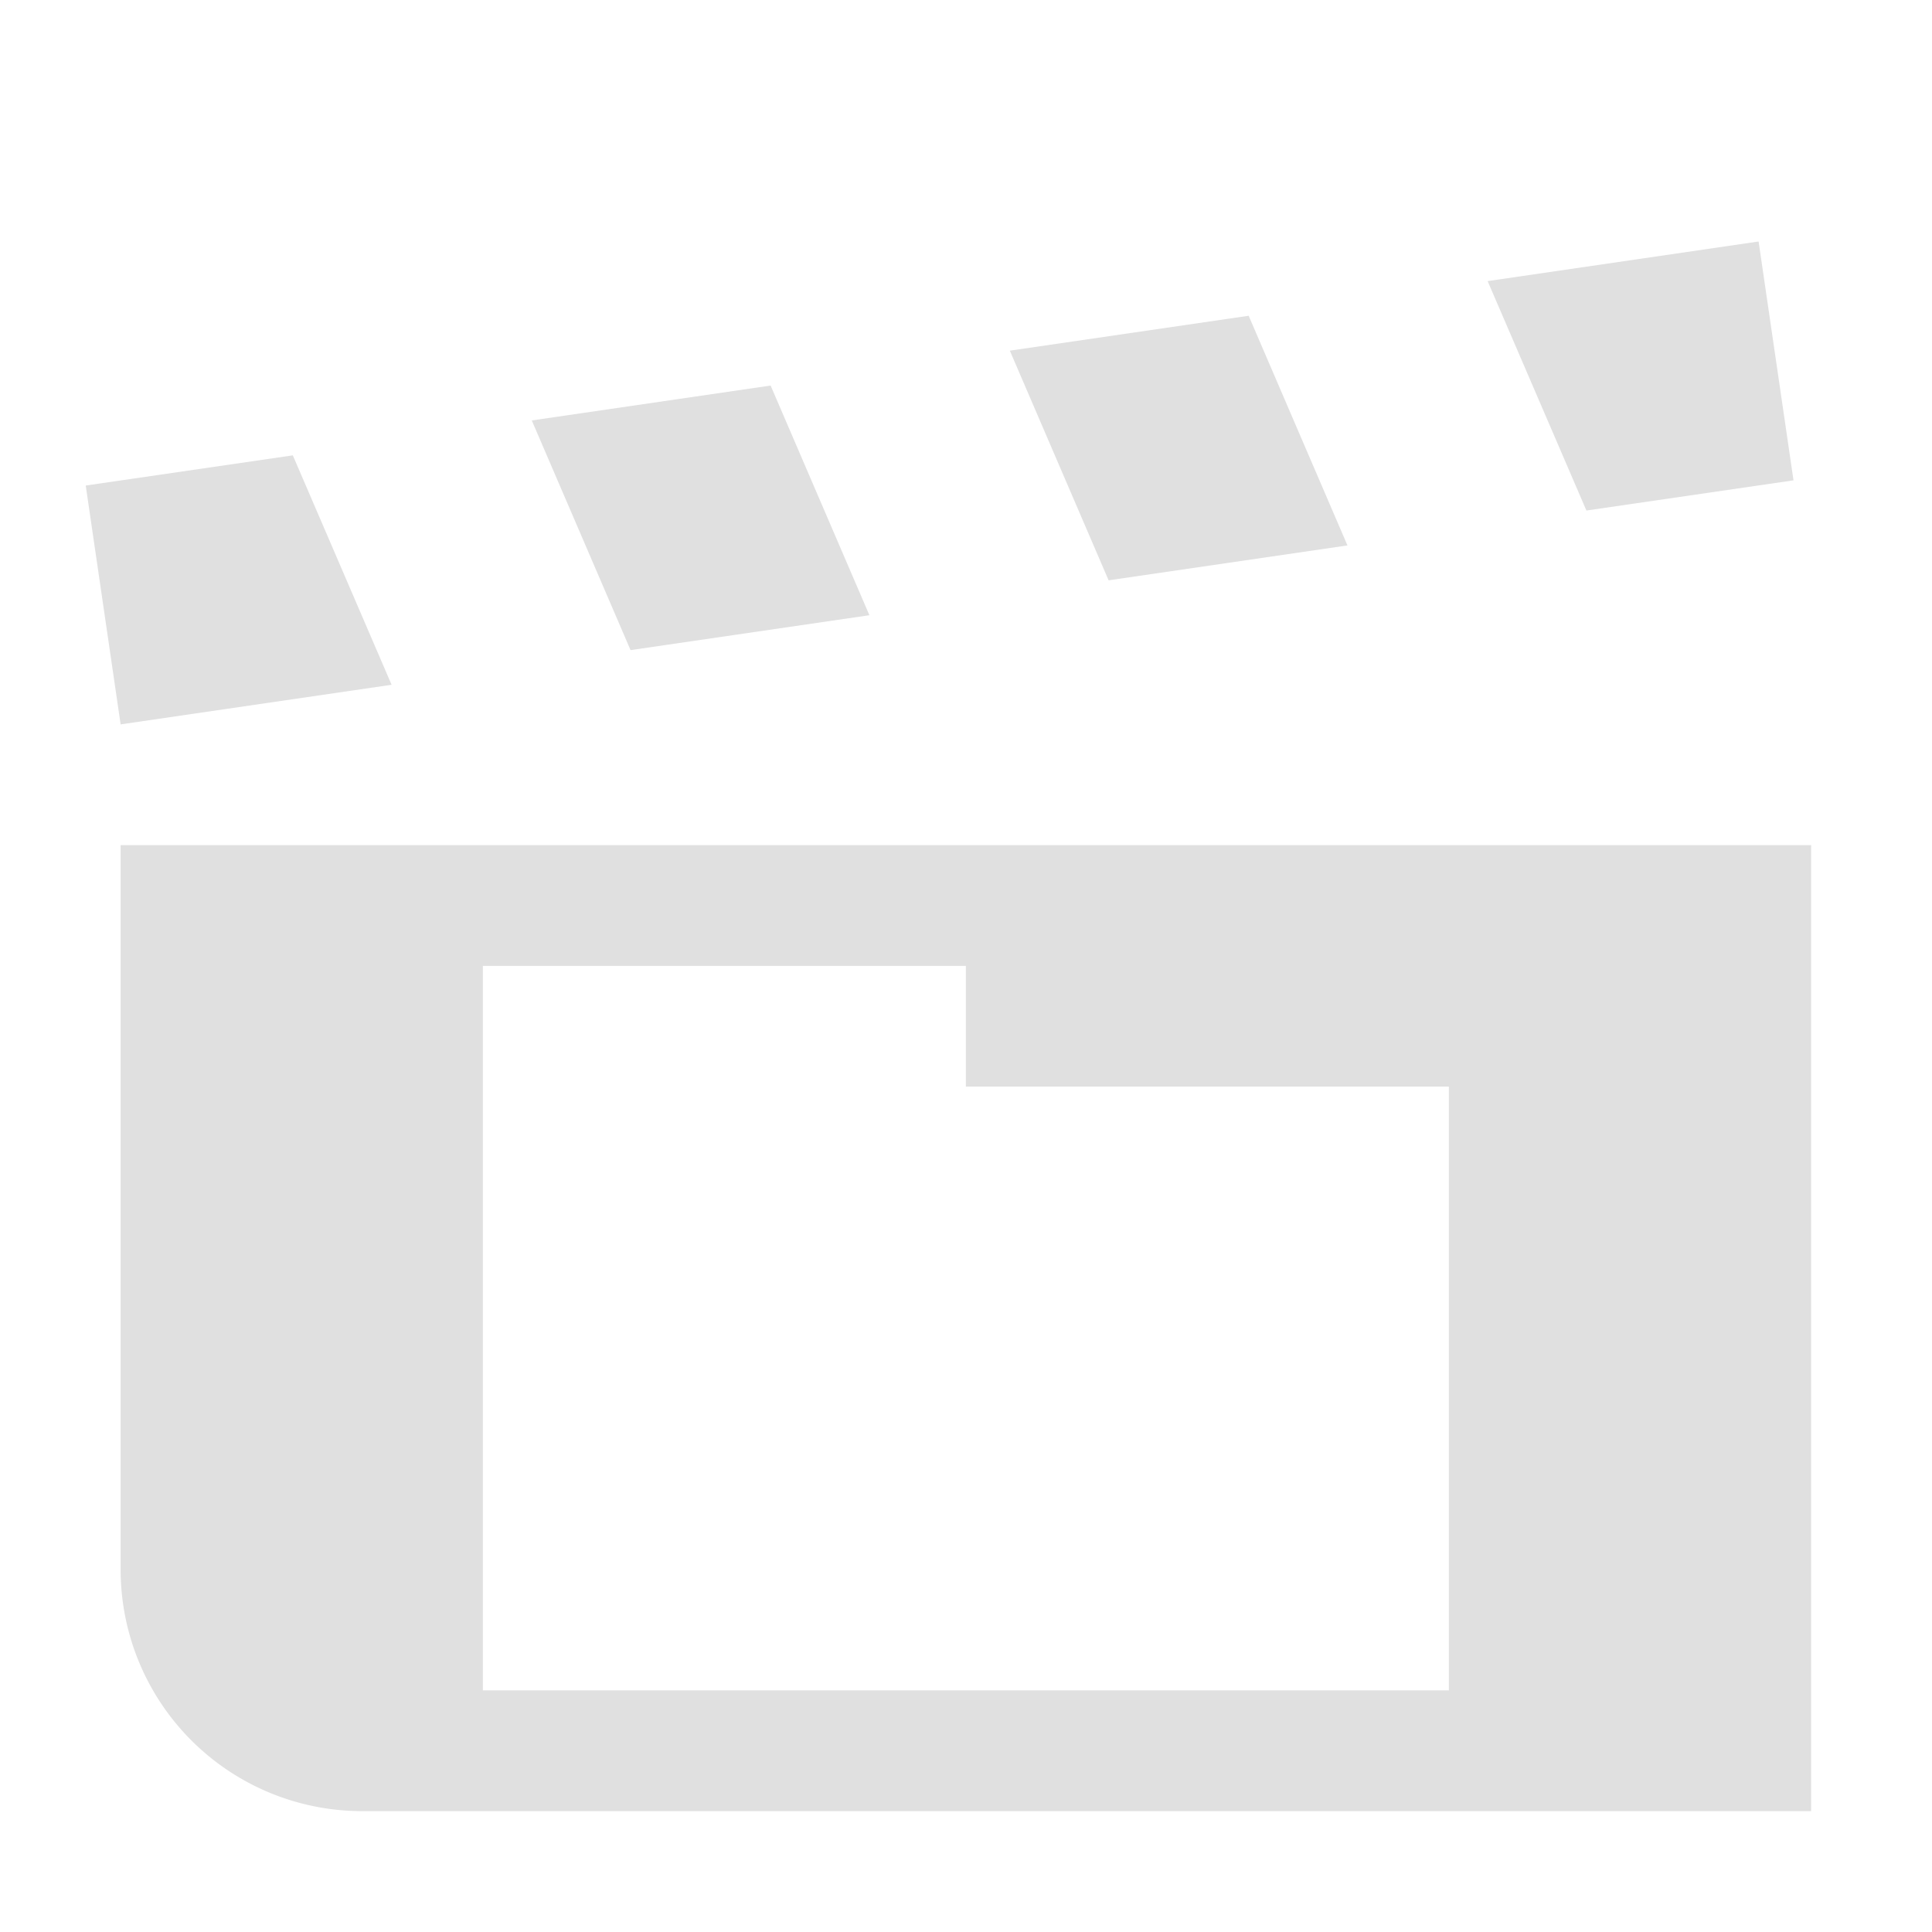 <svg height="16" viewBox="0 0 16 16" width="16" xmlns="http://www.w3.org/2000/svg"><path d="m14.564 2-2.244.328.818 1.9 1.715-.25-.289-1.978zm-4.223.615-1.978.289.818 1.902 1.978-.289zm-3.959.578-1.978.289.818 1.902 1.978-.289zm-3.957.578-1.715.25.289 1.978 2.244-.328-.818-1.9zm-1.426 3.228v6a2 2 0 0 0 2 2h12v-8zm3 1h4v1h4v5h-4-4v-5z" fill="#e0e0e0"/></svg>
